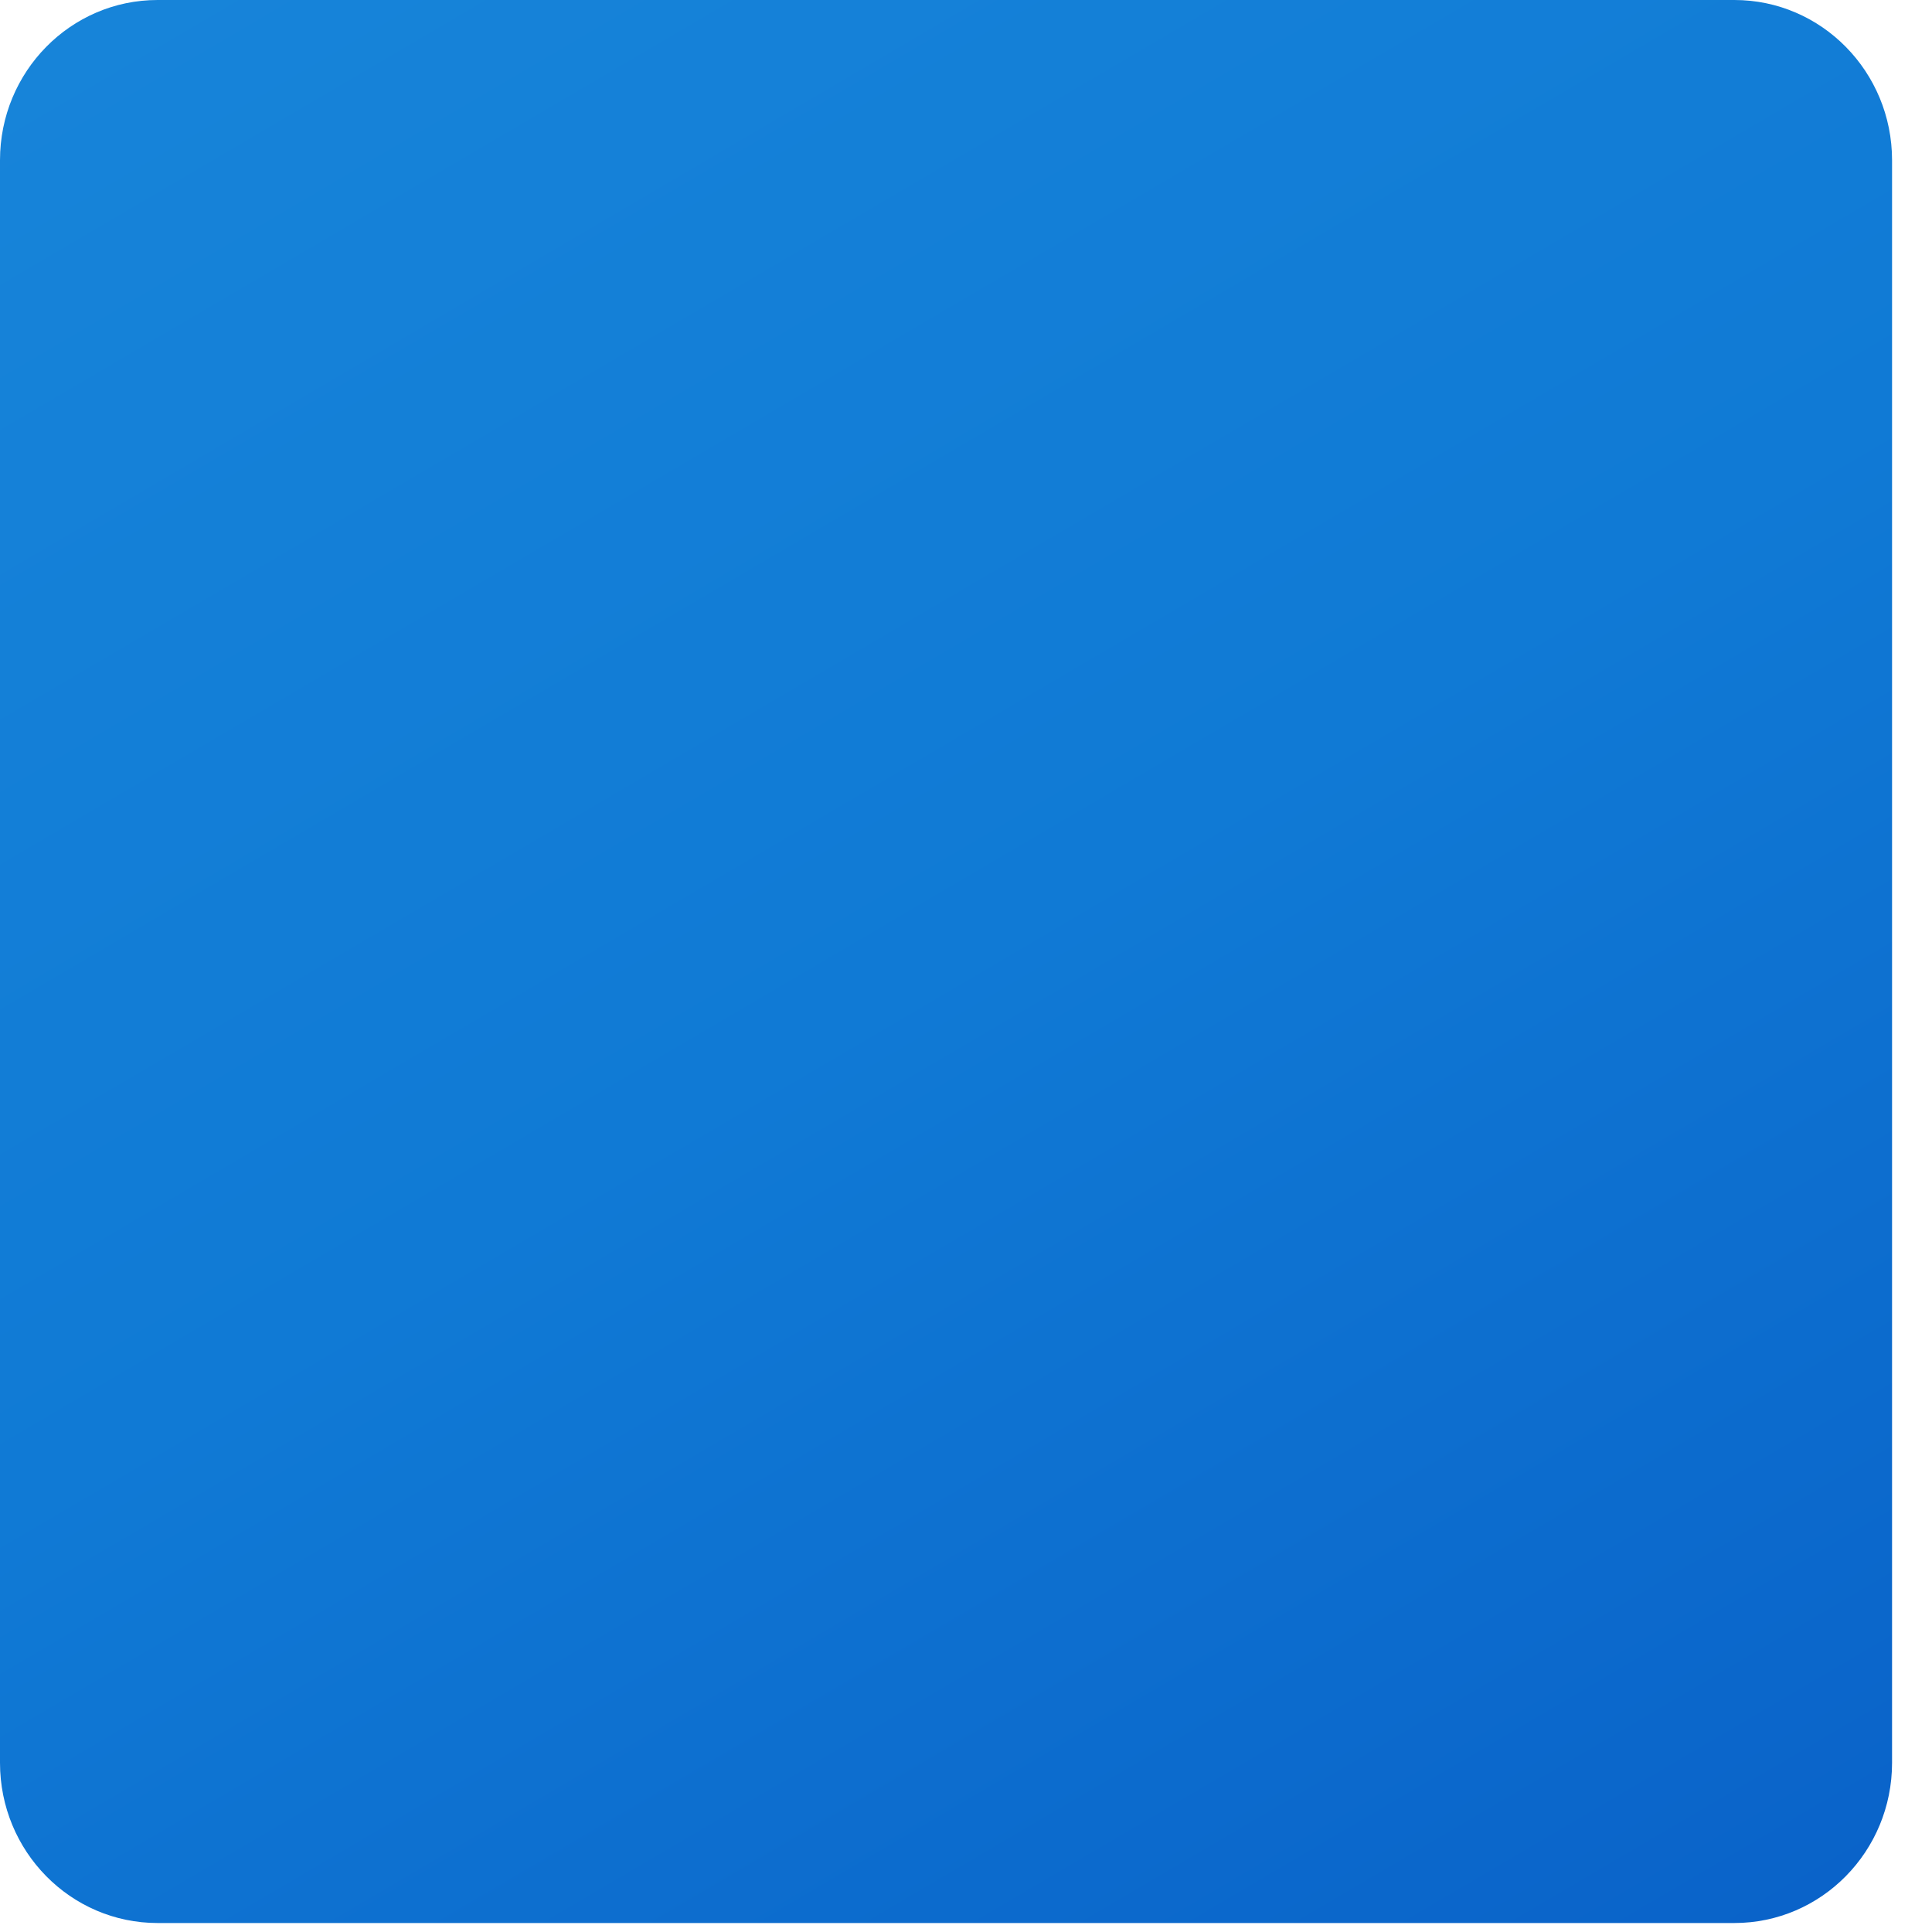 <?xml version="1.0" encoding="utf-8"?>
<svg xmlns="http://www.w3.org/2000/svg" fill="none" height="100%" overflow="visible" preserveAspectRatio="none" style="display: block;" viewBox="0 0 37 37" width="100%">
<path d="M3.018 0H33.215C34.883 0 36.235 1.374 36.235 3.068V33.76C36.235 35.455 34.883 36.828 33.215 36.828H3.018C1.351 36.828 0 35.455 0 33.76V3.068C0 1.374 1.351 0 3.018 0Z" fill="url(#paint0_linear_0_15)" id="Vector"/>
<defs>
<linearGradient gradientUnits="userSpaceOnUse" id="paint0_linear_0_15" x1="6.294" x2="30.52" y1="-2.398" y2="38.885">
<stop stop-color="#1784D9"/>
<stop offset="0.5" stop-color="#107AD5"/>
<stop offset="1" stop-color="#0A63C9"/>
</linearGradient>
</defs>
</svg>
